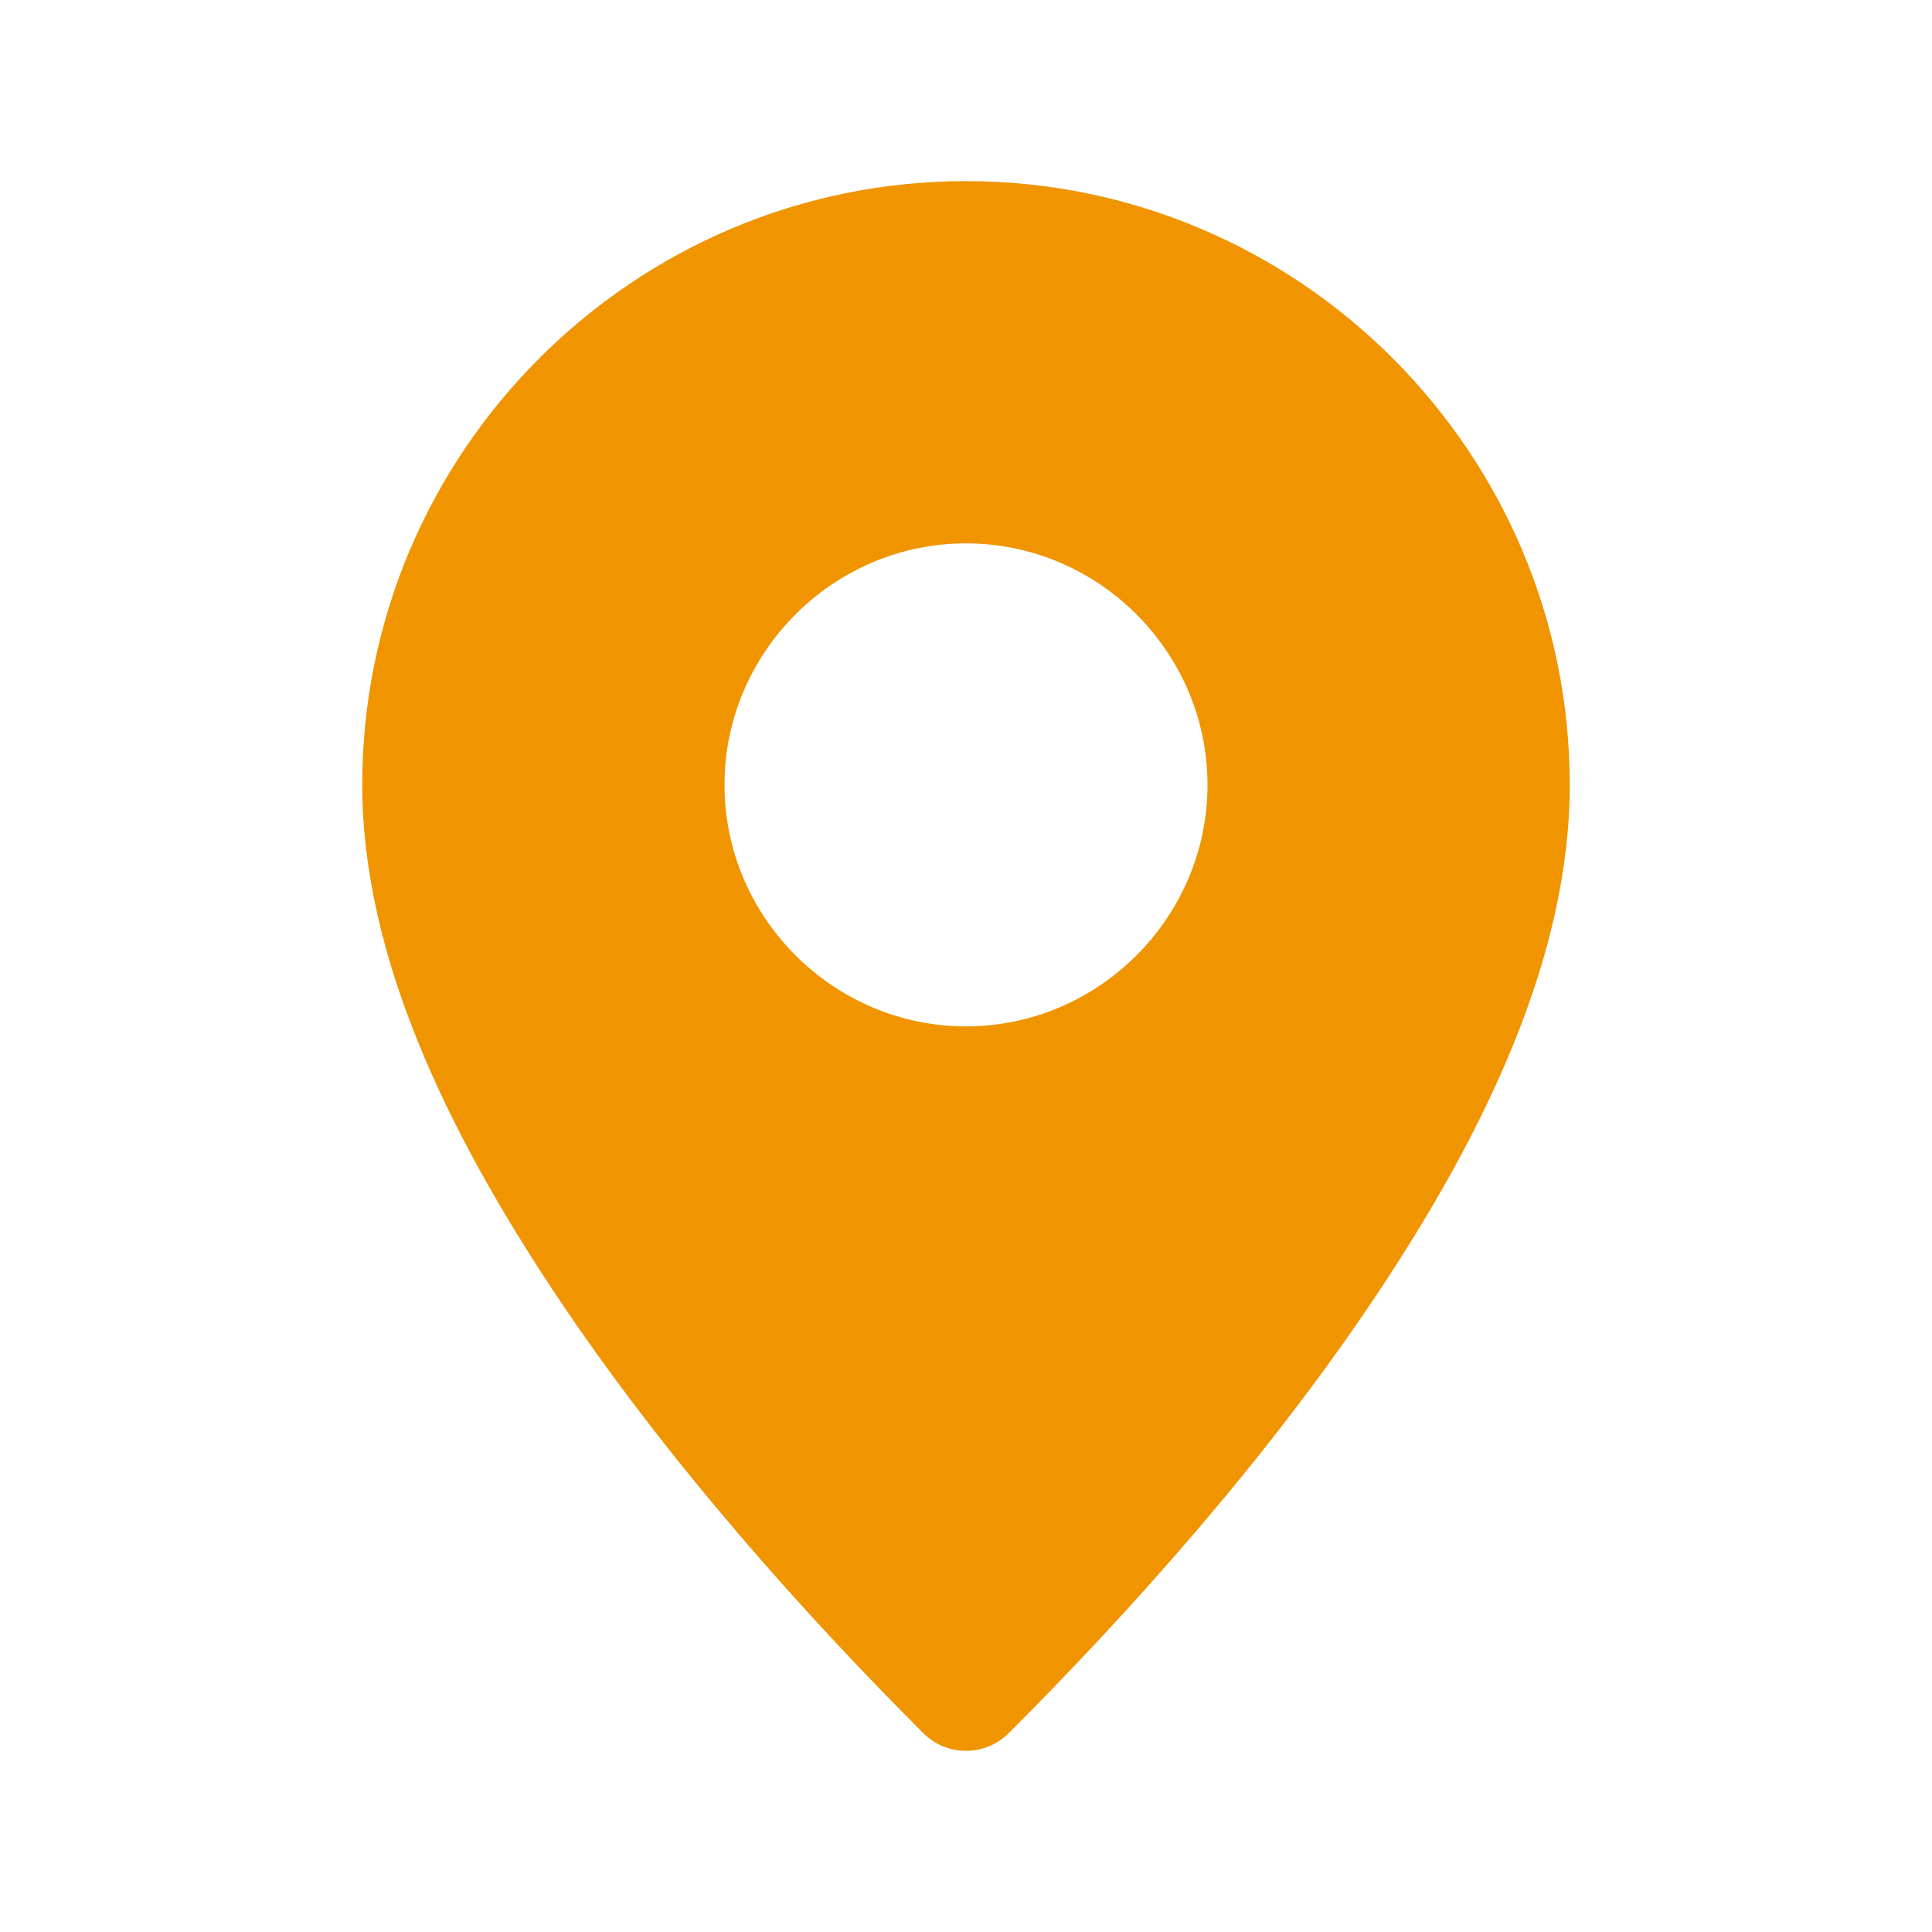 <?xml version="1.0" encoding="UTF-8"?> <svg xmlns="http://www.w3.org/2000/svg" width="32" height="32" viewBox="0 0 32 32" fill="none"><path d="M16 3C10.489 3 6 7.489 6 13C6 15.833 7.41 18.756 9.238 21.49C11.067 24.225 13.354 26.768 15.293 28.707C15.684 29.097 16.317 29.097 16.707 28.707C18.69 26.724 20.977 24.18 22.795 21.455C24.613 18.731 26 15.827 26 13C26 7.489 21.511 3 16 3ZM16 9C18.197 9 20 10.803 20 13C20 15.197 18.197 17 16 17C13.803 17 12 15.197 12 13C12 10.803 13.803 9 16 9Z" fill="#F09400"></path></svg> 